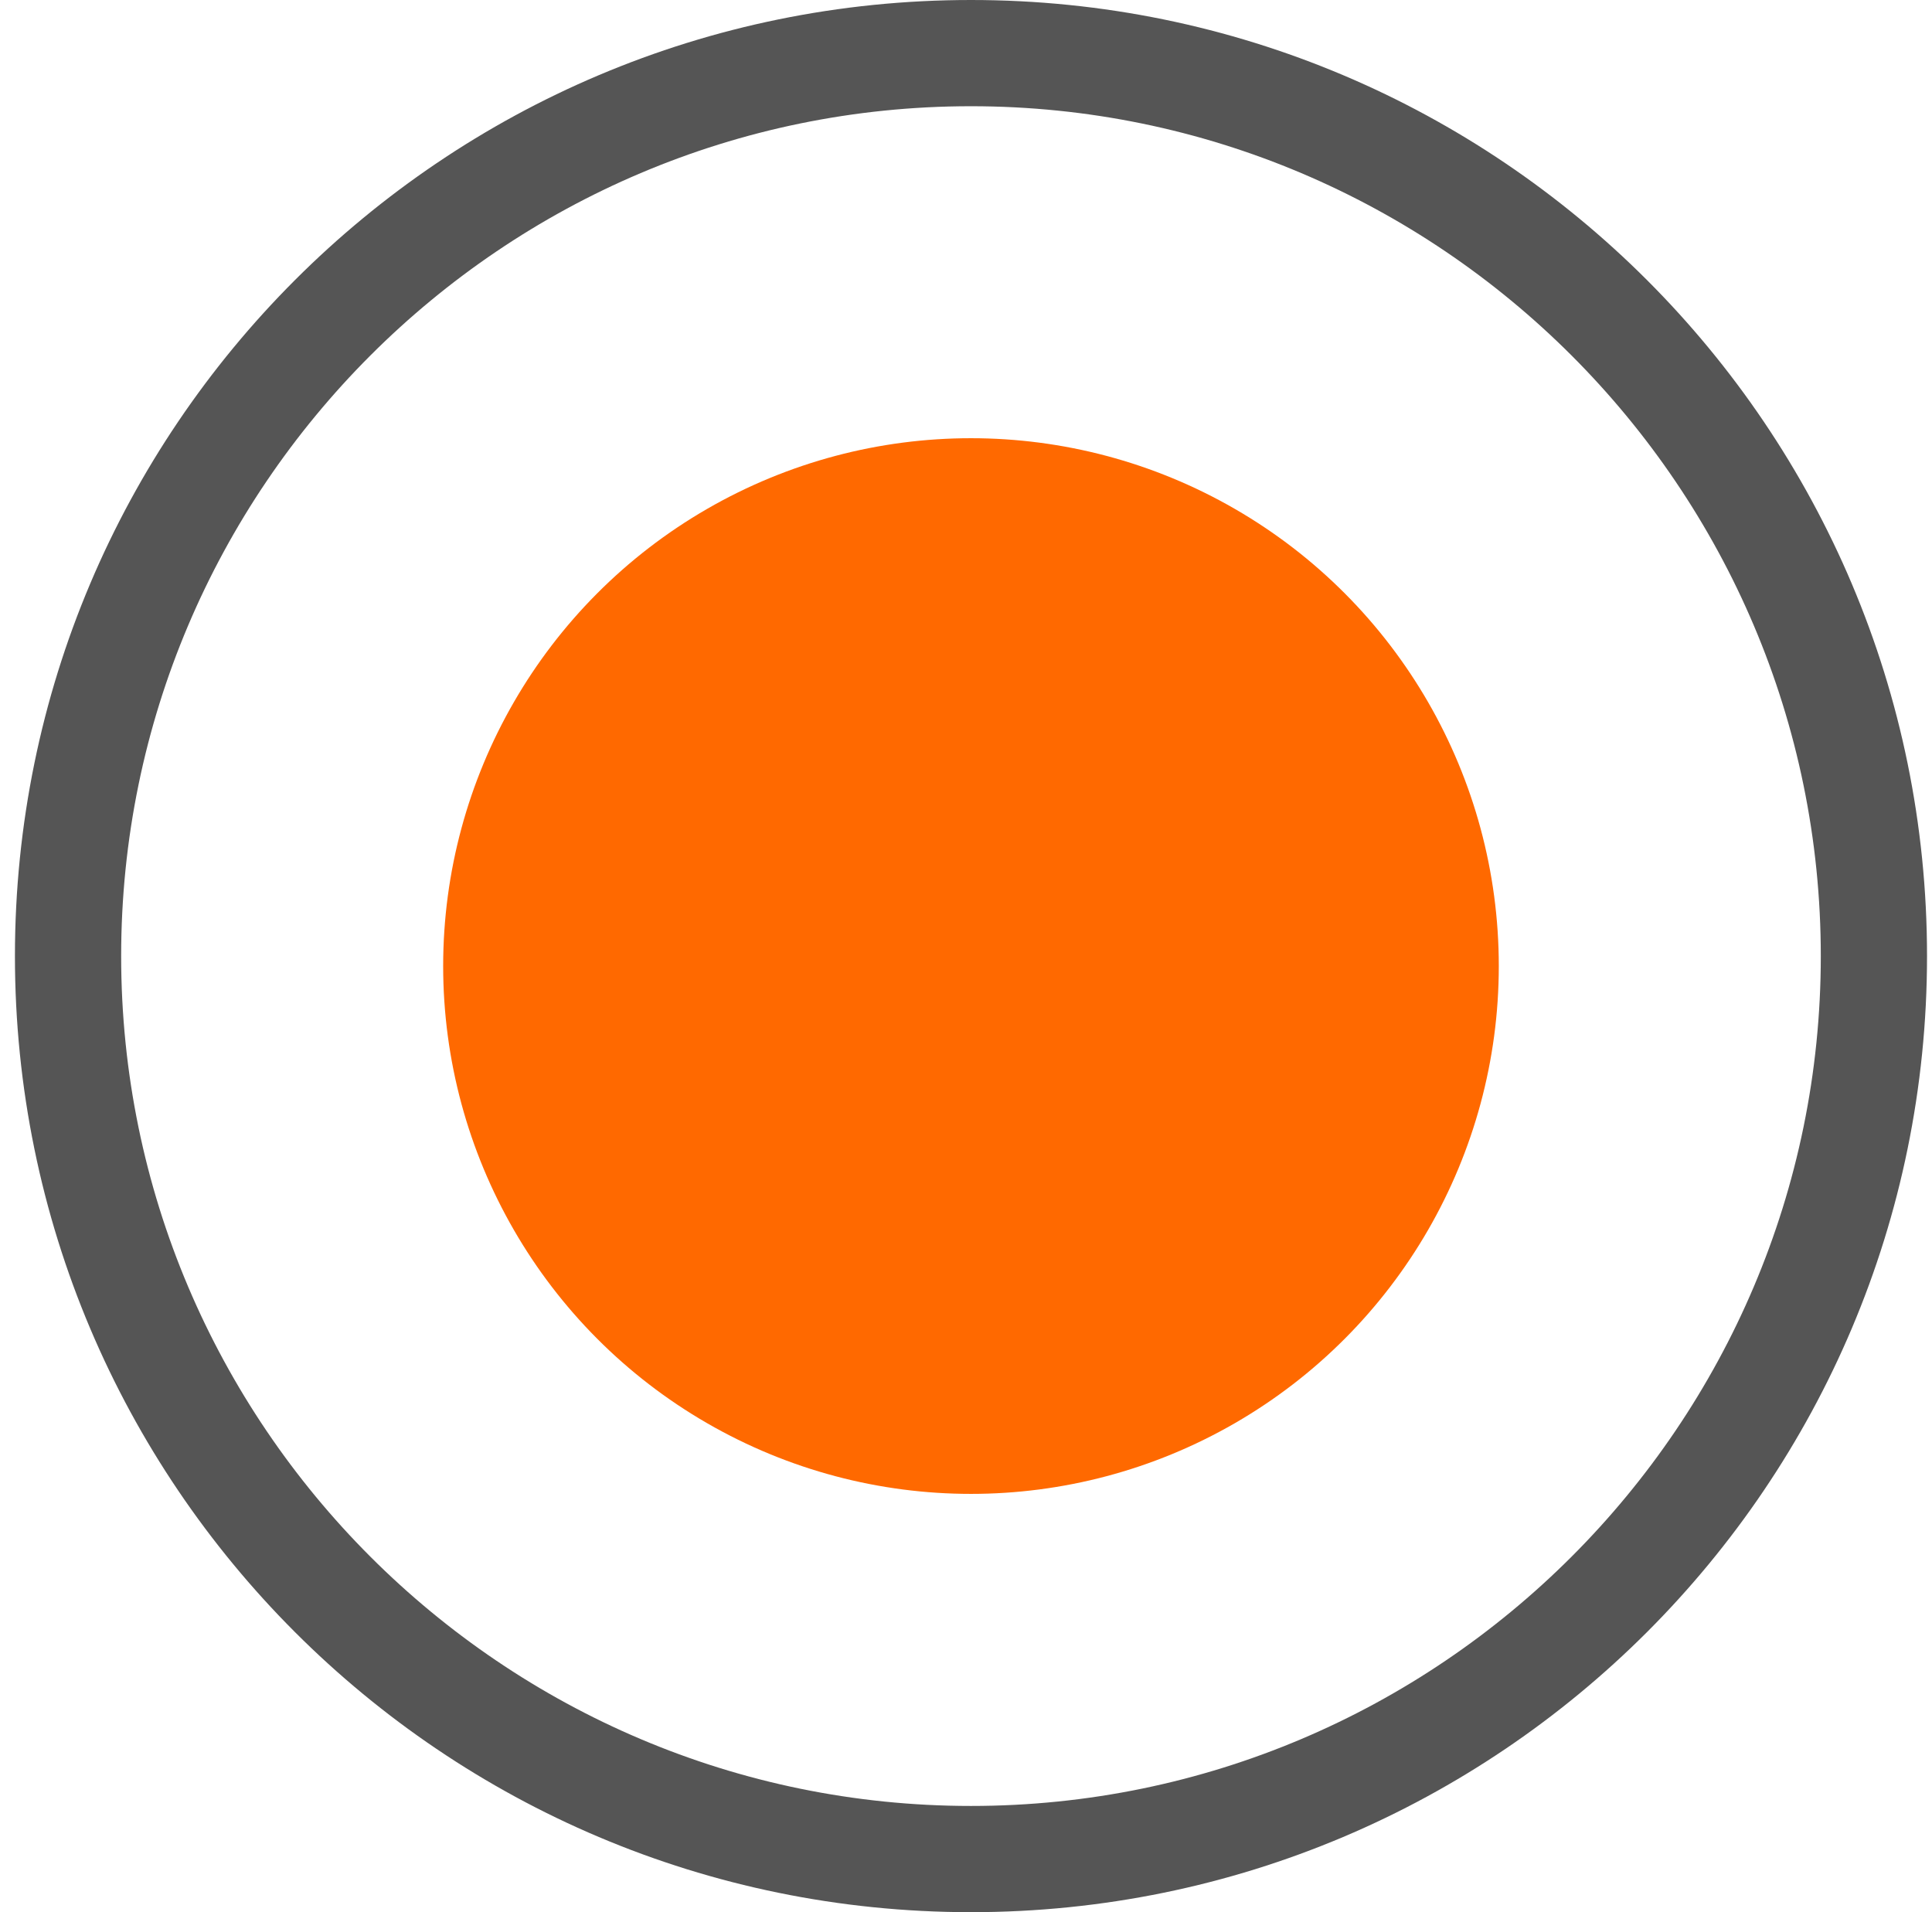 <svg width="97" height="96" viewBox="0 0 97 96" fill="none" xmlns="http://www.w3.org/2000/svg">
<path d="M48.75 5.333C72.27 5.333 91.417 24.48 91.417 48C91.417 71.52 72.27 90.667 48.75 90.667C25.23 90.667 6.083 71.52 6.083 48C6.083 24.48 25.23 5.333 48.75 5.333ZM48.75 0C22.243 0 0.75 21.493 0.75 48C0.75 74.507 22.243 96 48.75 96C75.257 96 96.75 74.507 96.75 48C96.75 21.493 75.257 0 48.75 0Z" fill="#555555"/>
<circle cx="48.75" cy="48.5" r="26.5" fill="#FF6900"/>
</svg>
